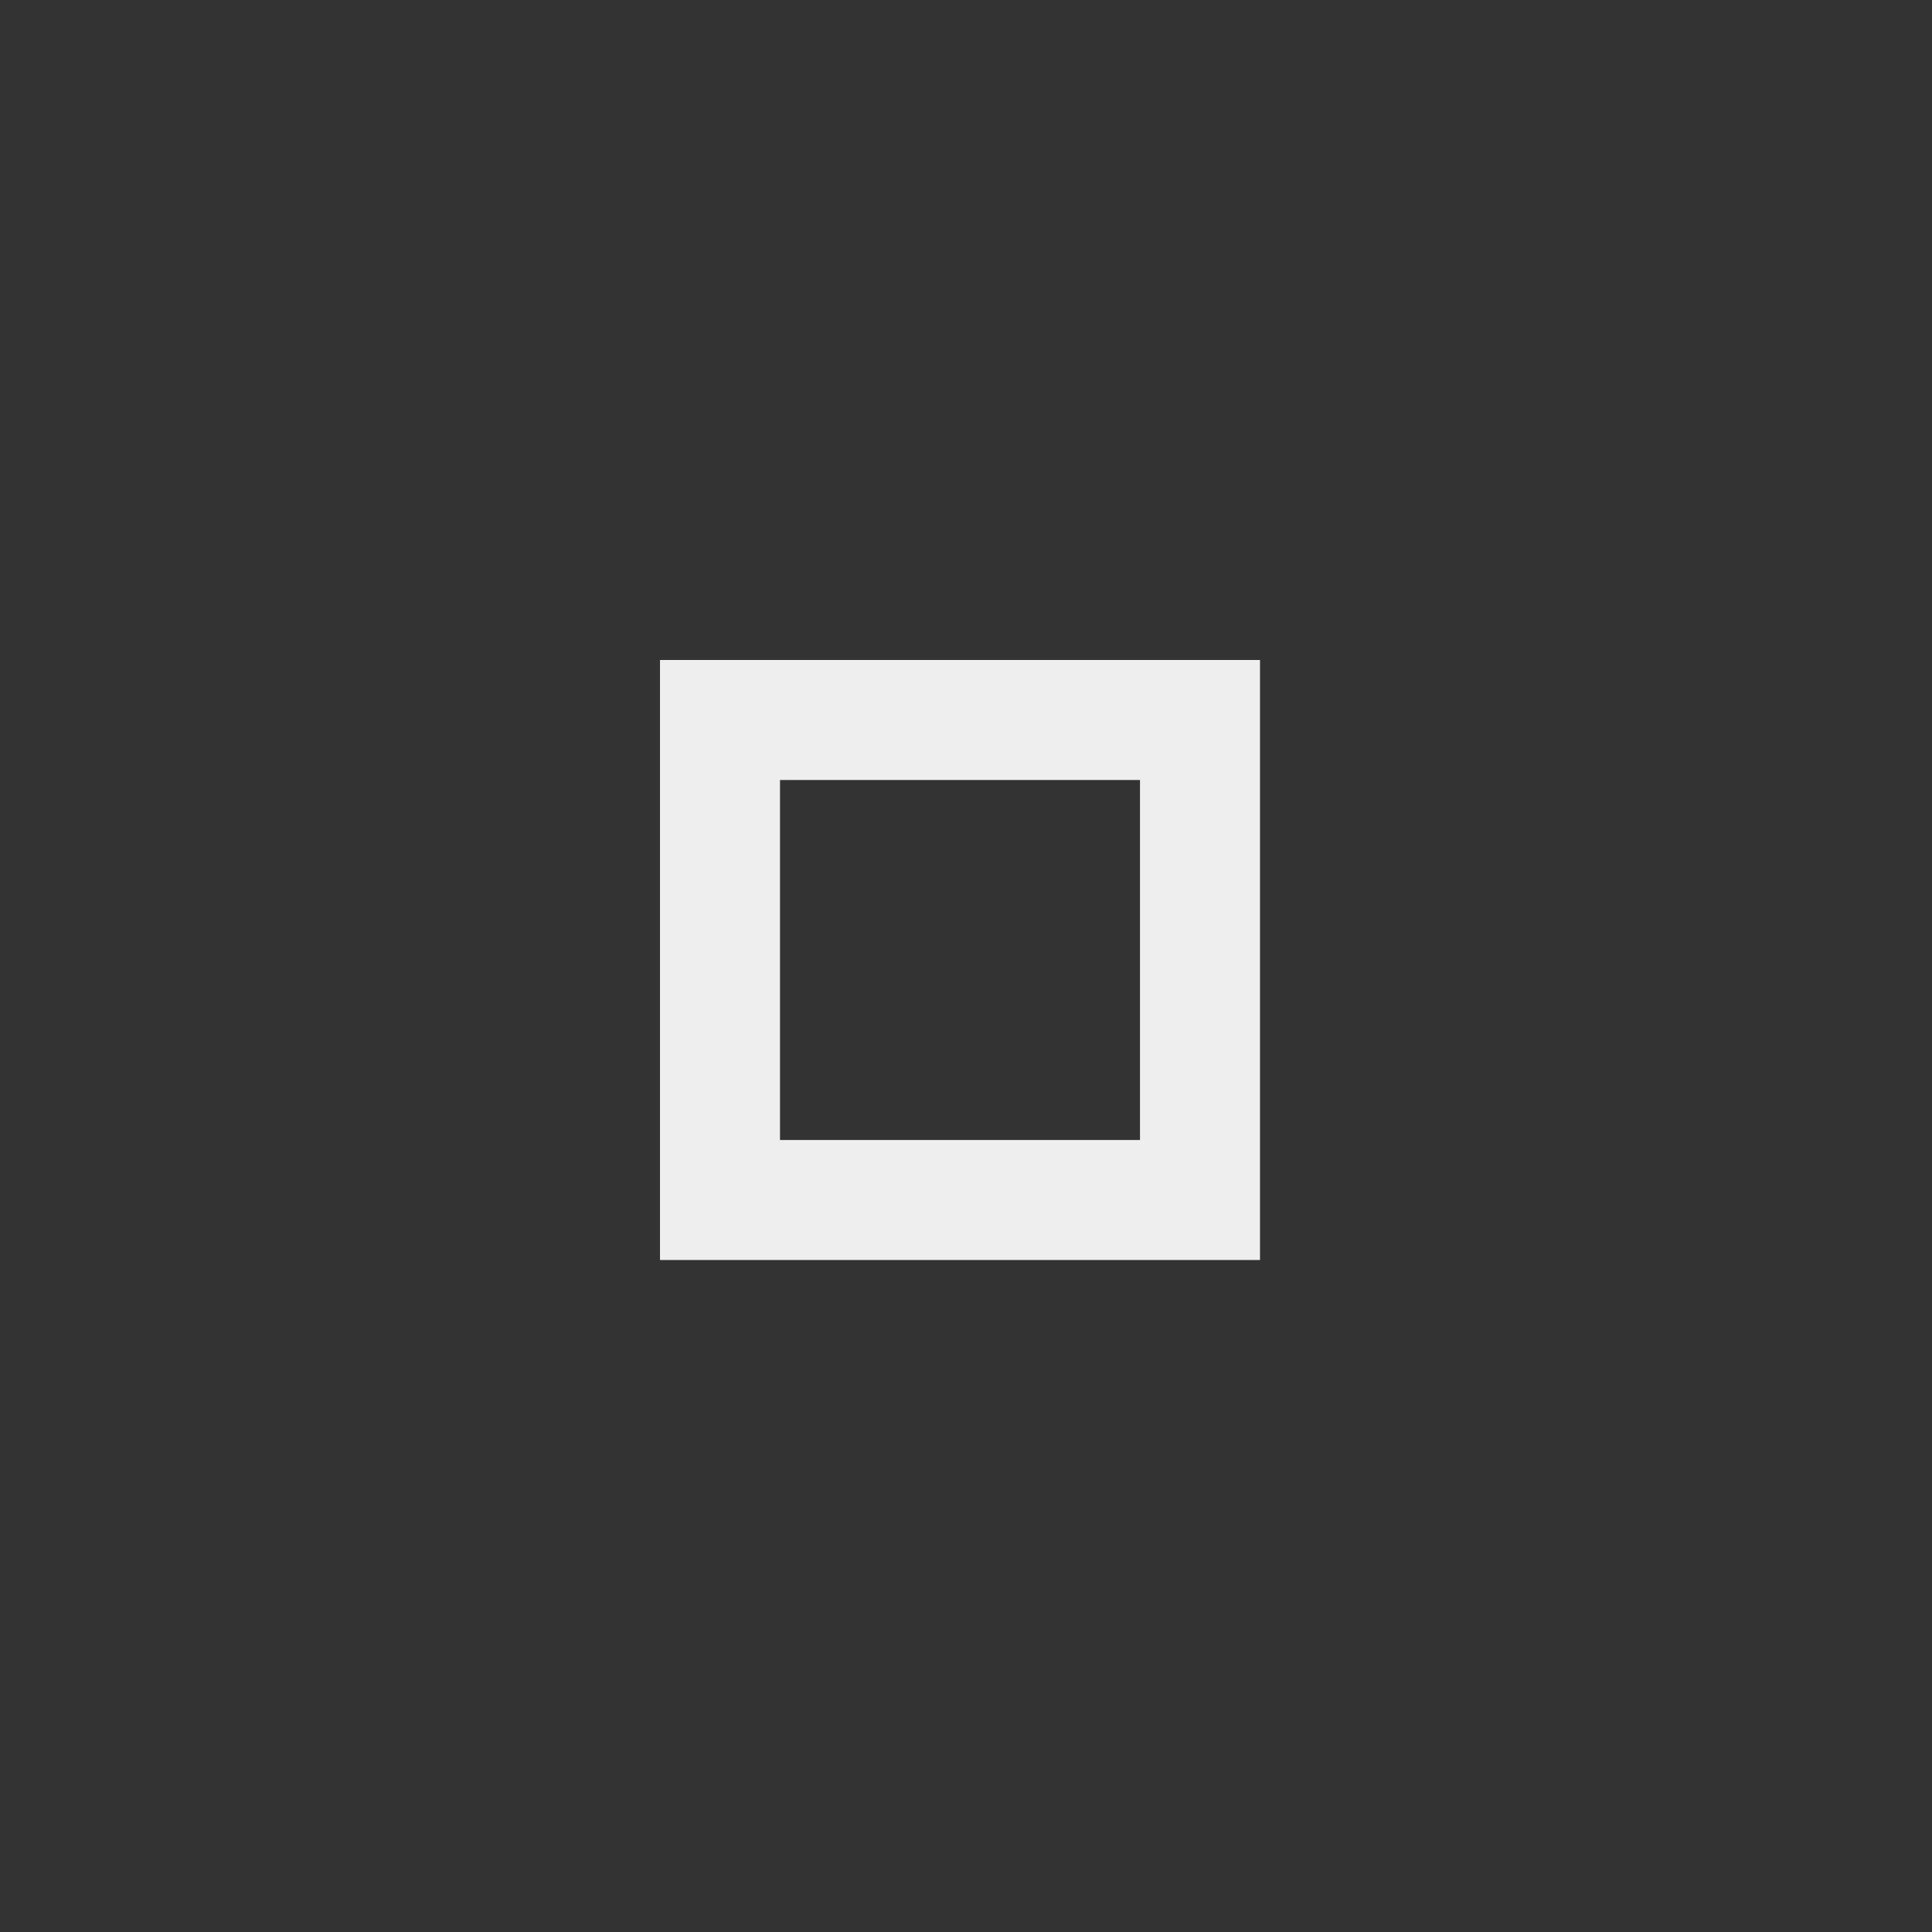 <svg id="Layer_1" xmlns="http://www.w3.org/2000/svg" viewBox="0 0 16.1 16.1"><rect x="0" y="0" width="16.1" height="16.1" fill="#333333" stroke="none"/><style>.st0{fill:none}.st1{fill:#eee}</style><path class="st0" d="M6.5 6.5h3v3h-3z"/><path class="st1" d="M5.5 5.5v5h5v-5h-5zm4 4h-3v-3h3v3z"/></svg>